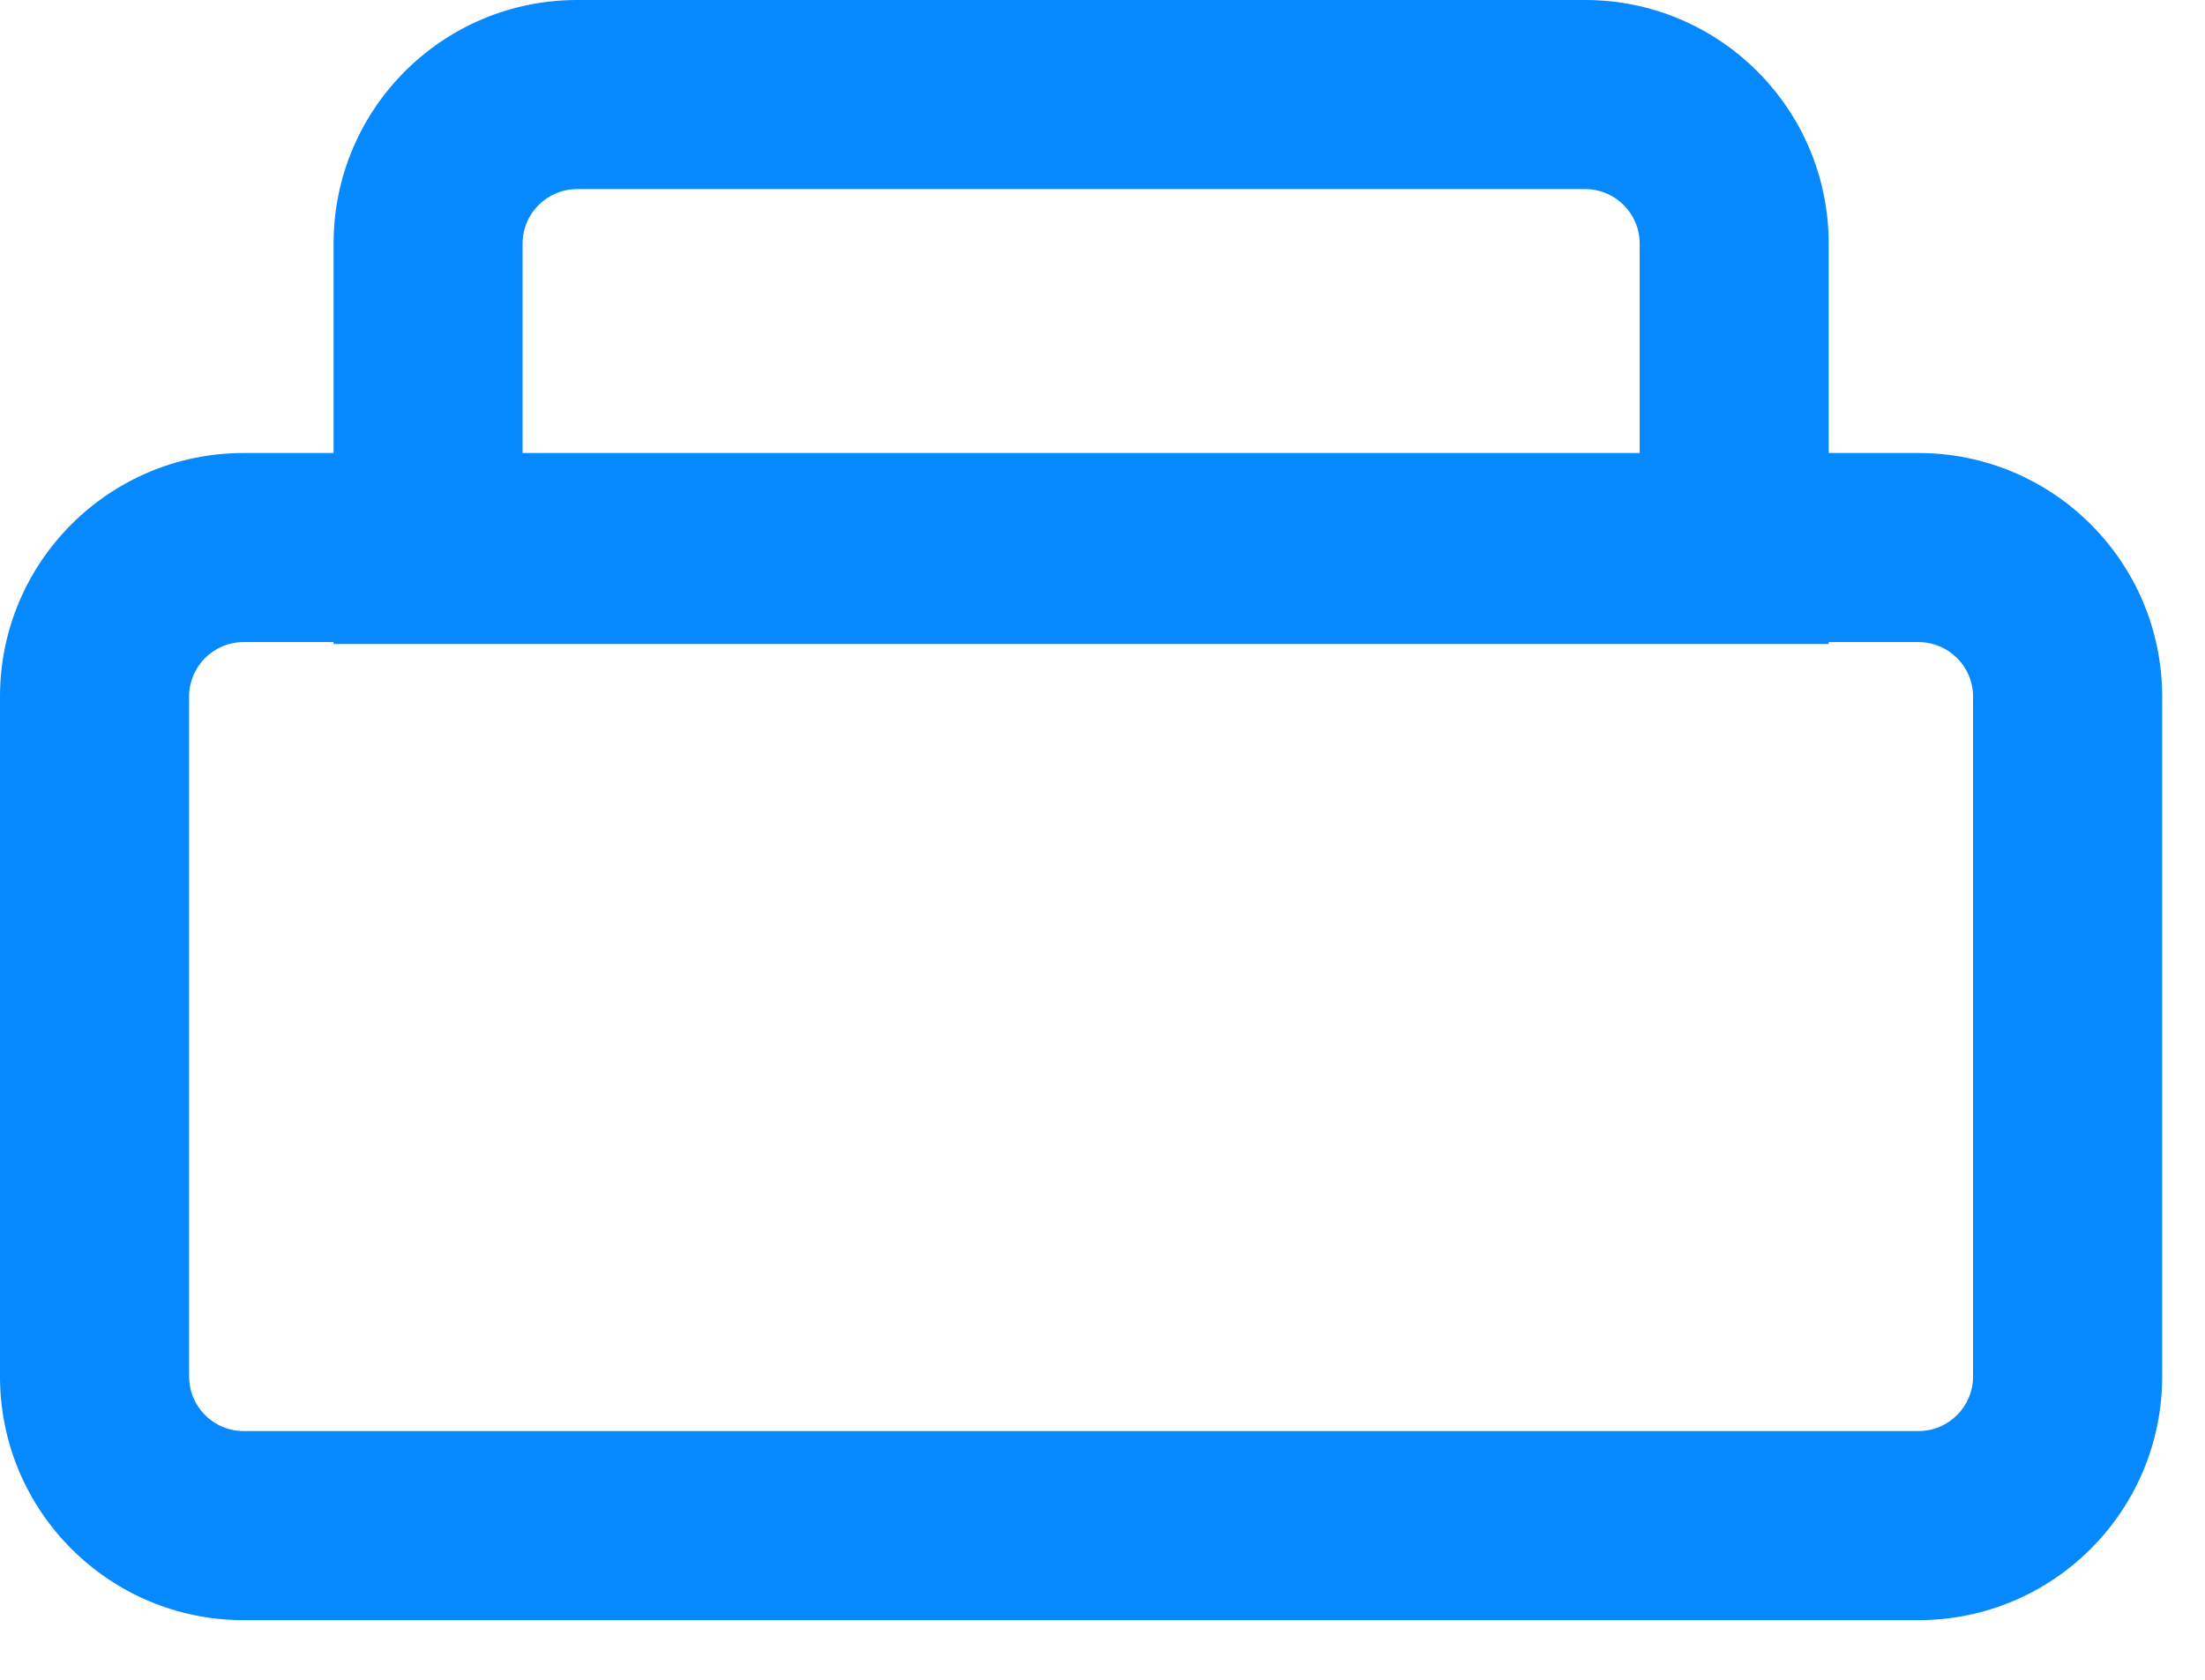 <svg width="21" height="16" viewBox="0 0 21 16" fill="none" xmlns="http://www.w3.org/2000/svg">
<path fill-rule="evenodd" clip-rule="evenodd" d="M18.271 6.116H2.32C2.033 6.116 1.801 6.348 1.801 6.635V13.111C1.801 13.398 2.033 13.631 2.32 13.631H18.271C18.558 13.631 18.791 13.398 18.791 13.111V6.635C18.791 6.348 18.558 6.116 18.271 6.116ZM2.32 4.315C1.039 4.315 0 5.354 0 6.635V13.111C0 14.393 1.039 15.432 2.32 15.432H18.271C19.553 15.432 20.592 14.393 20.592 13.111V6.635C20.592 5.354 19.553 4.315 18.271 4.315H2.32Z" fill="#0688FF"/>
<path fill-rule="evenodd" clip-rule="evenodd" d="M15.096 1.801H5.497C5.21 1.801 4.977 2.033 4.977 2.32V4.333H15.616V2.32C15.616 2.033 15.383 1.801 15.096 1.801ZM5.497 0C4.215 0 3.177 1.039 3.177 2.32V6.134H17.416V2.32C17.416 1.039 16.377 0 15.096 0H5.497Z" fill="#0688FF"/>
</svg>
